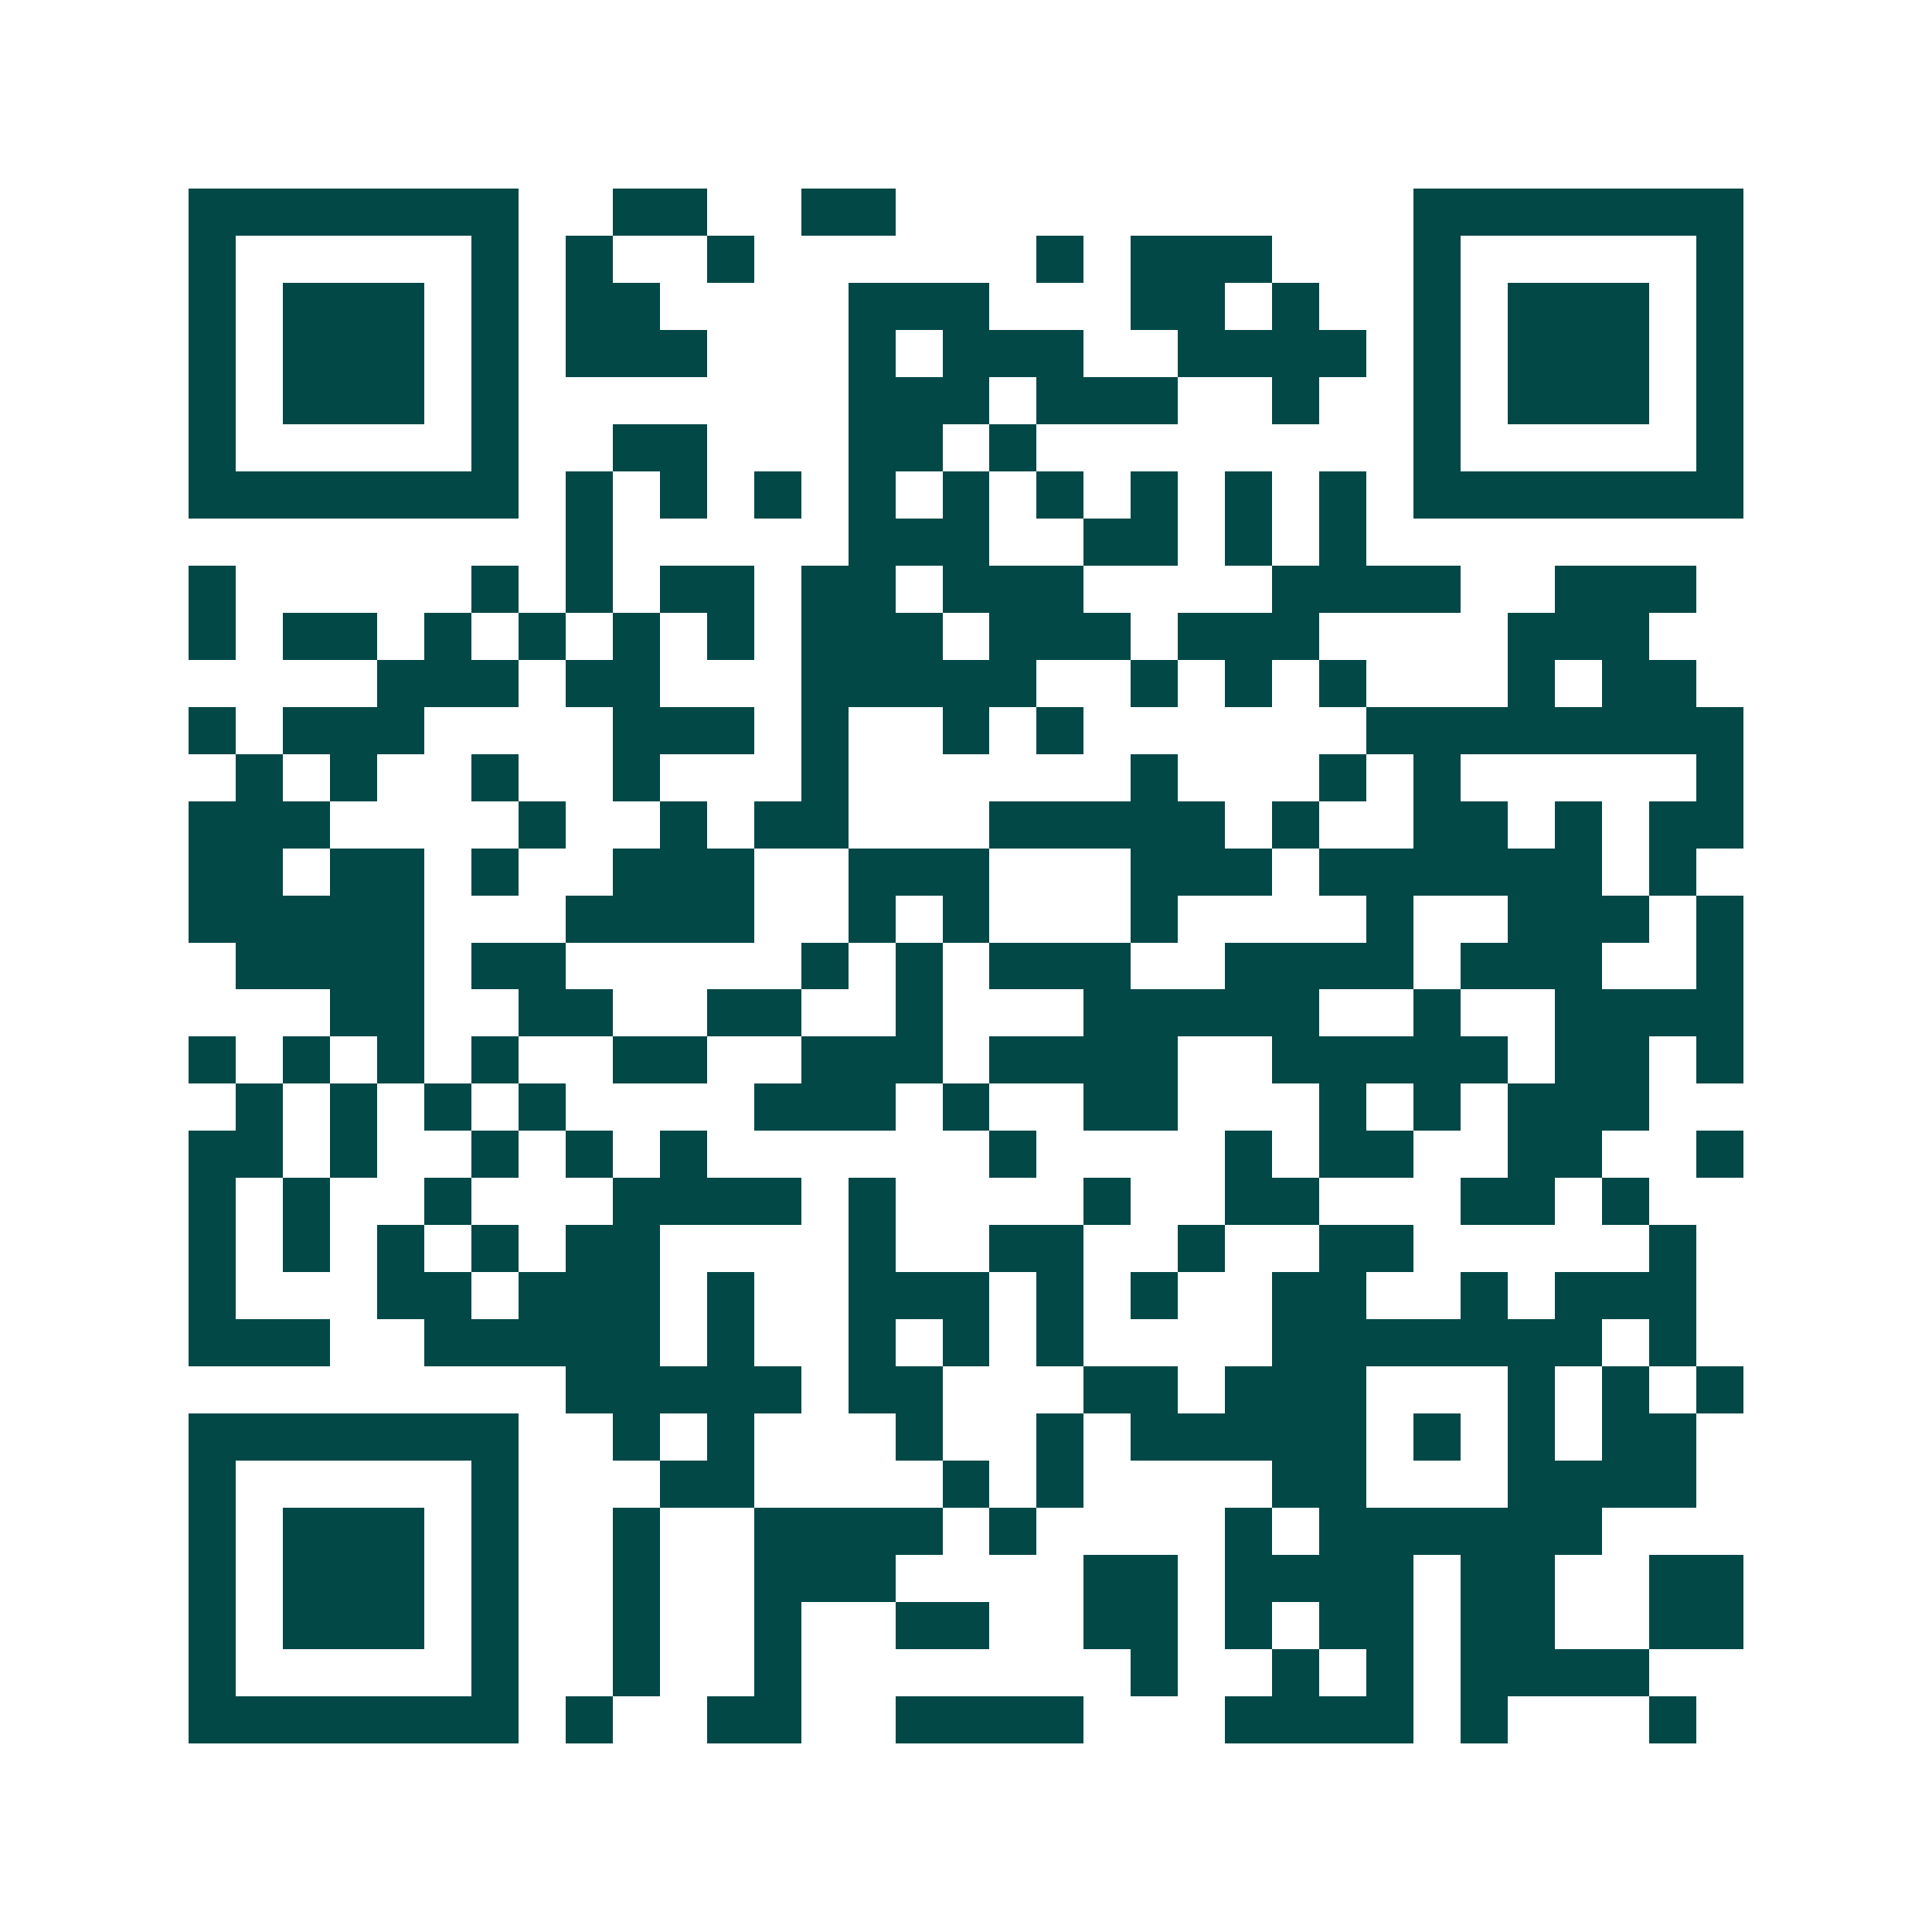 <svg xmlns="http://www.w3.org/2000/svg" width="200" height="200" viewBox="0 0 41 41" shape-rendering="crispEdges"><path fill="#ffffff" d="M0 0h41v41H0z"/><path stroke="#014847" d="M4 4.5h7m2 0h2m2 0h2m11 0h7M4 5.5h1m5 0h1m1 0h1m2 0h1m6 0h1m1 0h3m3 0h1m5 0h1M4 6.5h1m1 0h3m1 0h1m1 0h2m4 0h3m3 0h2m1 0h1m2 0h1m1 0h3m1 0h1M4 7.5h1m1 0h3m1 0h1m1 0h3m3 0h1m1 0h3m2 0h4m1 0h1m1 0h3m1 0h1M4 8.5h1m1 0h3m1 0h1m7 0h3m1 0h3m2 0h1m2 0h1m1 0h3m1 0h1M4 9.5h1m5 0h1m2 0h2m3 0h2m1 0h1m8 0h1m5 0h1M4 10.5h7m1 0h1m1 0h1m1 0h1m1 0h1m1 0h1m1 0h1m1 0h1m1 0h1m1 0h1m1 0h7M12 11.5h1m5 0h3m2 0h2m1 0h1m1 0h1M4 12.5h1m5 0h1m1 0h1m1 0h2m1 0h2m1 0h3m4 0h4m2 0h3M4 13.5h1m1 0h2m1 0h1m1 0h1m1 0h1m1 0h1m1 0h3m1 0h3m1 0h3m4 0h3M8 14.5h3m1 0h2m3 0h5m2 0h1m1 0h1m1 0h1m3 0h1m1 0h2M4 15.5h1m1 0h3m4 0h3m1 0h1m2 0h1m1 0h1m6 0h8M5 16.5h1m1 0h1m2 0h1m2 0h1m3 0h1m6 0h1m3 0h1m1 0h1m5 0h1M4 17.5h3m4 0h1m2 0h1m1 0h2m3 0h5m1 0h1m2 0h2m1 0h1m1 0h2M4 18.5h2m1 0h2m1 0h1m2 0h3m2 0h3m3 0h3m1 0h6m1 0h1M4 19.5h5m3 0h4m2 0h1m1 0h1m3 0h1m4 0h1m2 0h3m1 0h1M5 20.5h4m1 0h2m5 0h1m1 0h1m1 0h3m2 0h4m1 0h3m2 0h1M7 21.5h2m2 0h2m2 0h2m2 0h1m3 0h5m2 0h1m2 0h4M4 22.5h1m1 0h1m1 0h1m1 0h1m2 0h2m2 0h3m1 0h4m2 0h5m1 0h2m1 0h1M5 23.5h1m1 0h1m1 0h1m1 0h1m4 0h3m1 0h1m2 0h2m3 0h1m1 0h1m1 0h3M4 24.5h2m1 0h1m2 0h1m1 0h1m1 0h1m6 0h1m4 0h1m1 0h2m2 0h2m2 0h1M4 25.5h1m1 0h1m2 0h1m3 0h4m1 0h1m4 0h1m2 0h2m3 0h2m1 0h1M4 26.5h1m1 0h1m1 0h1m1 0h1m1 0h2m4 0h1m2 0h2m2 0h1m2 0h2m5 0h1M4 27.5h1m3 0h2m1 0h3m1 0h1m2 0h3m1 0h1m1 0h1m2 0h2m2 0h1m1 0h3M4 28.5h3m2 0h5m1 0h1m2 0h1m1 0h1m1 0h1m4 0h7m1 0h1M12 29.5h5m1 0h2m3 0h2m1 0h3m3 0h1m1 0h1m1 0h1M4 30.5h7m2 0h1m1 0h1m3 0h1m2 0h1m1 0h5m1 0h1m1 0h1m1 0h2M4 31.5h1m5 0h1m3 0h2m4 0h1m1 0h1m4 0h2m3 0h4M4 32.5h1m1 0h3m1 0h1m2 0h1m2 0h4m1 0h1m4 0h1m1 0h6M4 33.5h1m1 0h3m1 0h1m2 0h1m2 0h3m4 0h2m1 0h4m1 0h2m2 0h2M4 34.5h1m1 0h3m1 0h1m2 0h1m2 0h1m2 0h2m2 0h2m1 0h1m1 0h2m1 0h2m2 0h2M4 35.5h1m5 0h1m2 0h1m2 0h1m7 0h1m2 0h1m1 0h1m1 0h4M4 36.5h7m1 0h1m2 0h2m2 0h4m3 0h4m1 0h1m3 0h1"/></svg>
